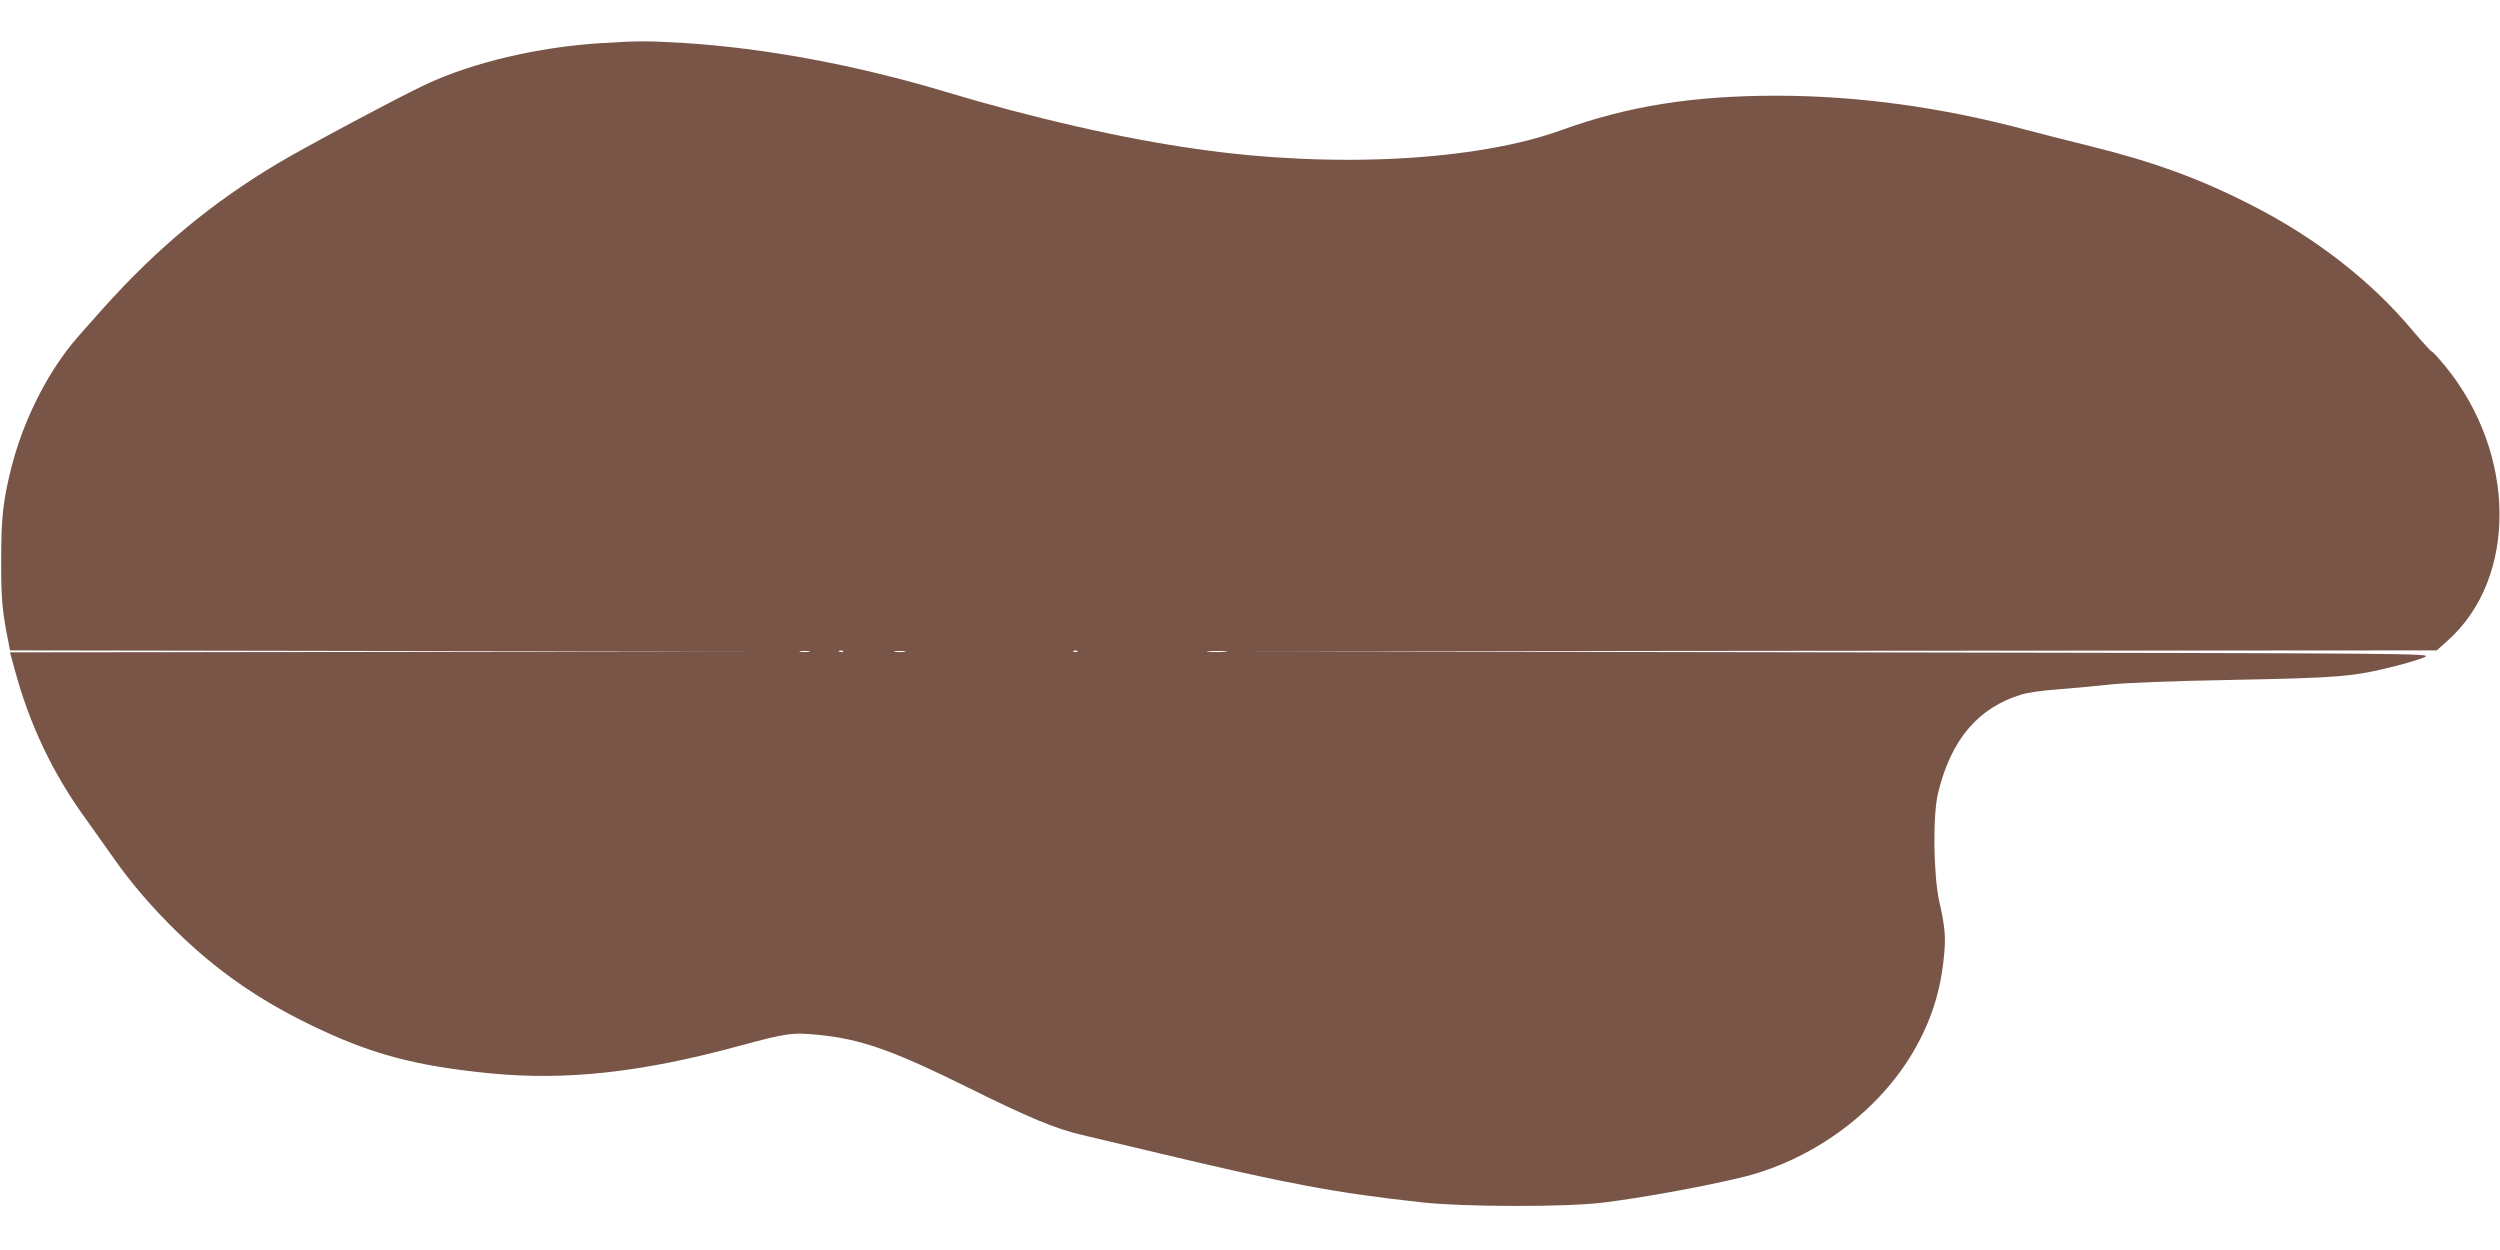 <?xml version="1.0" standalone="no"?>
<!DOCTYPE svg PUBLIC "-//W3C//DTD SVG 20010904//EN"
 "http://www.w3.org/TR/2001/REC-SVG-20010904/DTD/svg10.dtd">
<svg version="1.0" xmlns="http://www.w3.org/2000/svg"
 width="1280pt" height="640pt" viewBox="0 0 1280 640"
 preserveAspectRatio="xMidYMid meet">
<g transform="translate(0,640) scale(0.1,-0.1)"
fill="#795548" stroke="none">
<path d="M3075 6179 c-319 -20 -651 -98 -890 -209 -126 -58 -627 -325 -765
-408 -335 -200 -611 -429 -884 -732 -72 -80 -147 -165 -167 -190 -138 -171
-250 -399 -309 -627 -44 -173 -54 -261 -54 -478 -1 -196 6 -267 35 -412 l10
-53 1882 -3 1882 -2 -1882 -3 -1882 -2 24 -87 c75 -280 195 -533 363 -764 42
-59 106 -149 142 -200 90 -129 198 -255 326 -380 205 -199 414 -345 679 -474
311 -152 540 -213 930 -251 386 -37 771 5 1270 141 245 66 272 70 410 56 216
-22 377 -79 765 -271 300 -149 448 -211 580 -241 52 -12 232 -55 400 -95 646
-154 899 -202 1340 -250 218 -24 741 -25 930 -1 193 24 483 76 696 126 360 84
695 324 881 631 93 155 145 307 164 484 13 114 9 163 -22 301 -30 137 -34 440
-6 555 66 273 205 437 427 504 30 10 111 21 180 26 69 5 186 16 260 24 88 10
312 19 645 25 547 11 614 16 830 71 61 15 128 36 150 46 39 19 -17 19 -2975
24 l-3015 5 3026 3 3025 2 56 50 c359 320 353 958 -12 1405 -34 41 -65 75 -69
75 -4 0 -48 48 -97 106 -212 254 -496 475 -821 641 -264 136 -502 223 -828
304 -110 27 -258 65 -330 84 -434 116 -864 175 -1279 175 -431 0 -764 -54
-1101 -176 -436 -158 -1165 -197 -1860 -98 -385 54 -841 158 -1294 294 -456
137 -924 224 -1341 250 -183 11 -235 11 -425 -1z m1068 -3116 c-13 -2 -33 -2
-45 0 -13 2 -3 4 22 4 25 0 35 -2 23 -4z m174 1 c-3 -3 -12 -4 -19 -1 -8 3 -5
6 6 6 11 1 17 -2 13 -5z m316 -1 c-13 -2 -35 -2 -50 0 -16 2 -5 4 22 4 28 0
40 -2 28 -4z m884 1 c-3 -3 -12 -4 -19 -1 -8 3 -5 6 6 6 11 1 17 -2 13 -5z
m756 -1 c-24 -2 -62 -2 -85 0 -24 2 -5 4 42 4 47 0 66 -2 43 -4z"/>
</g>
</svg>
